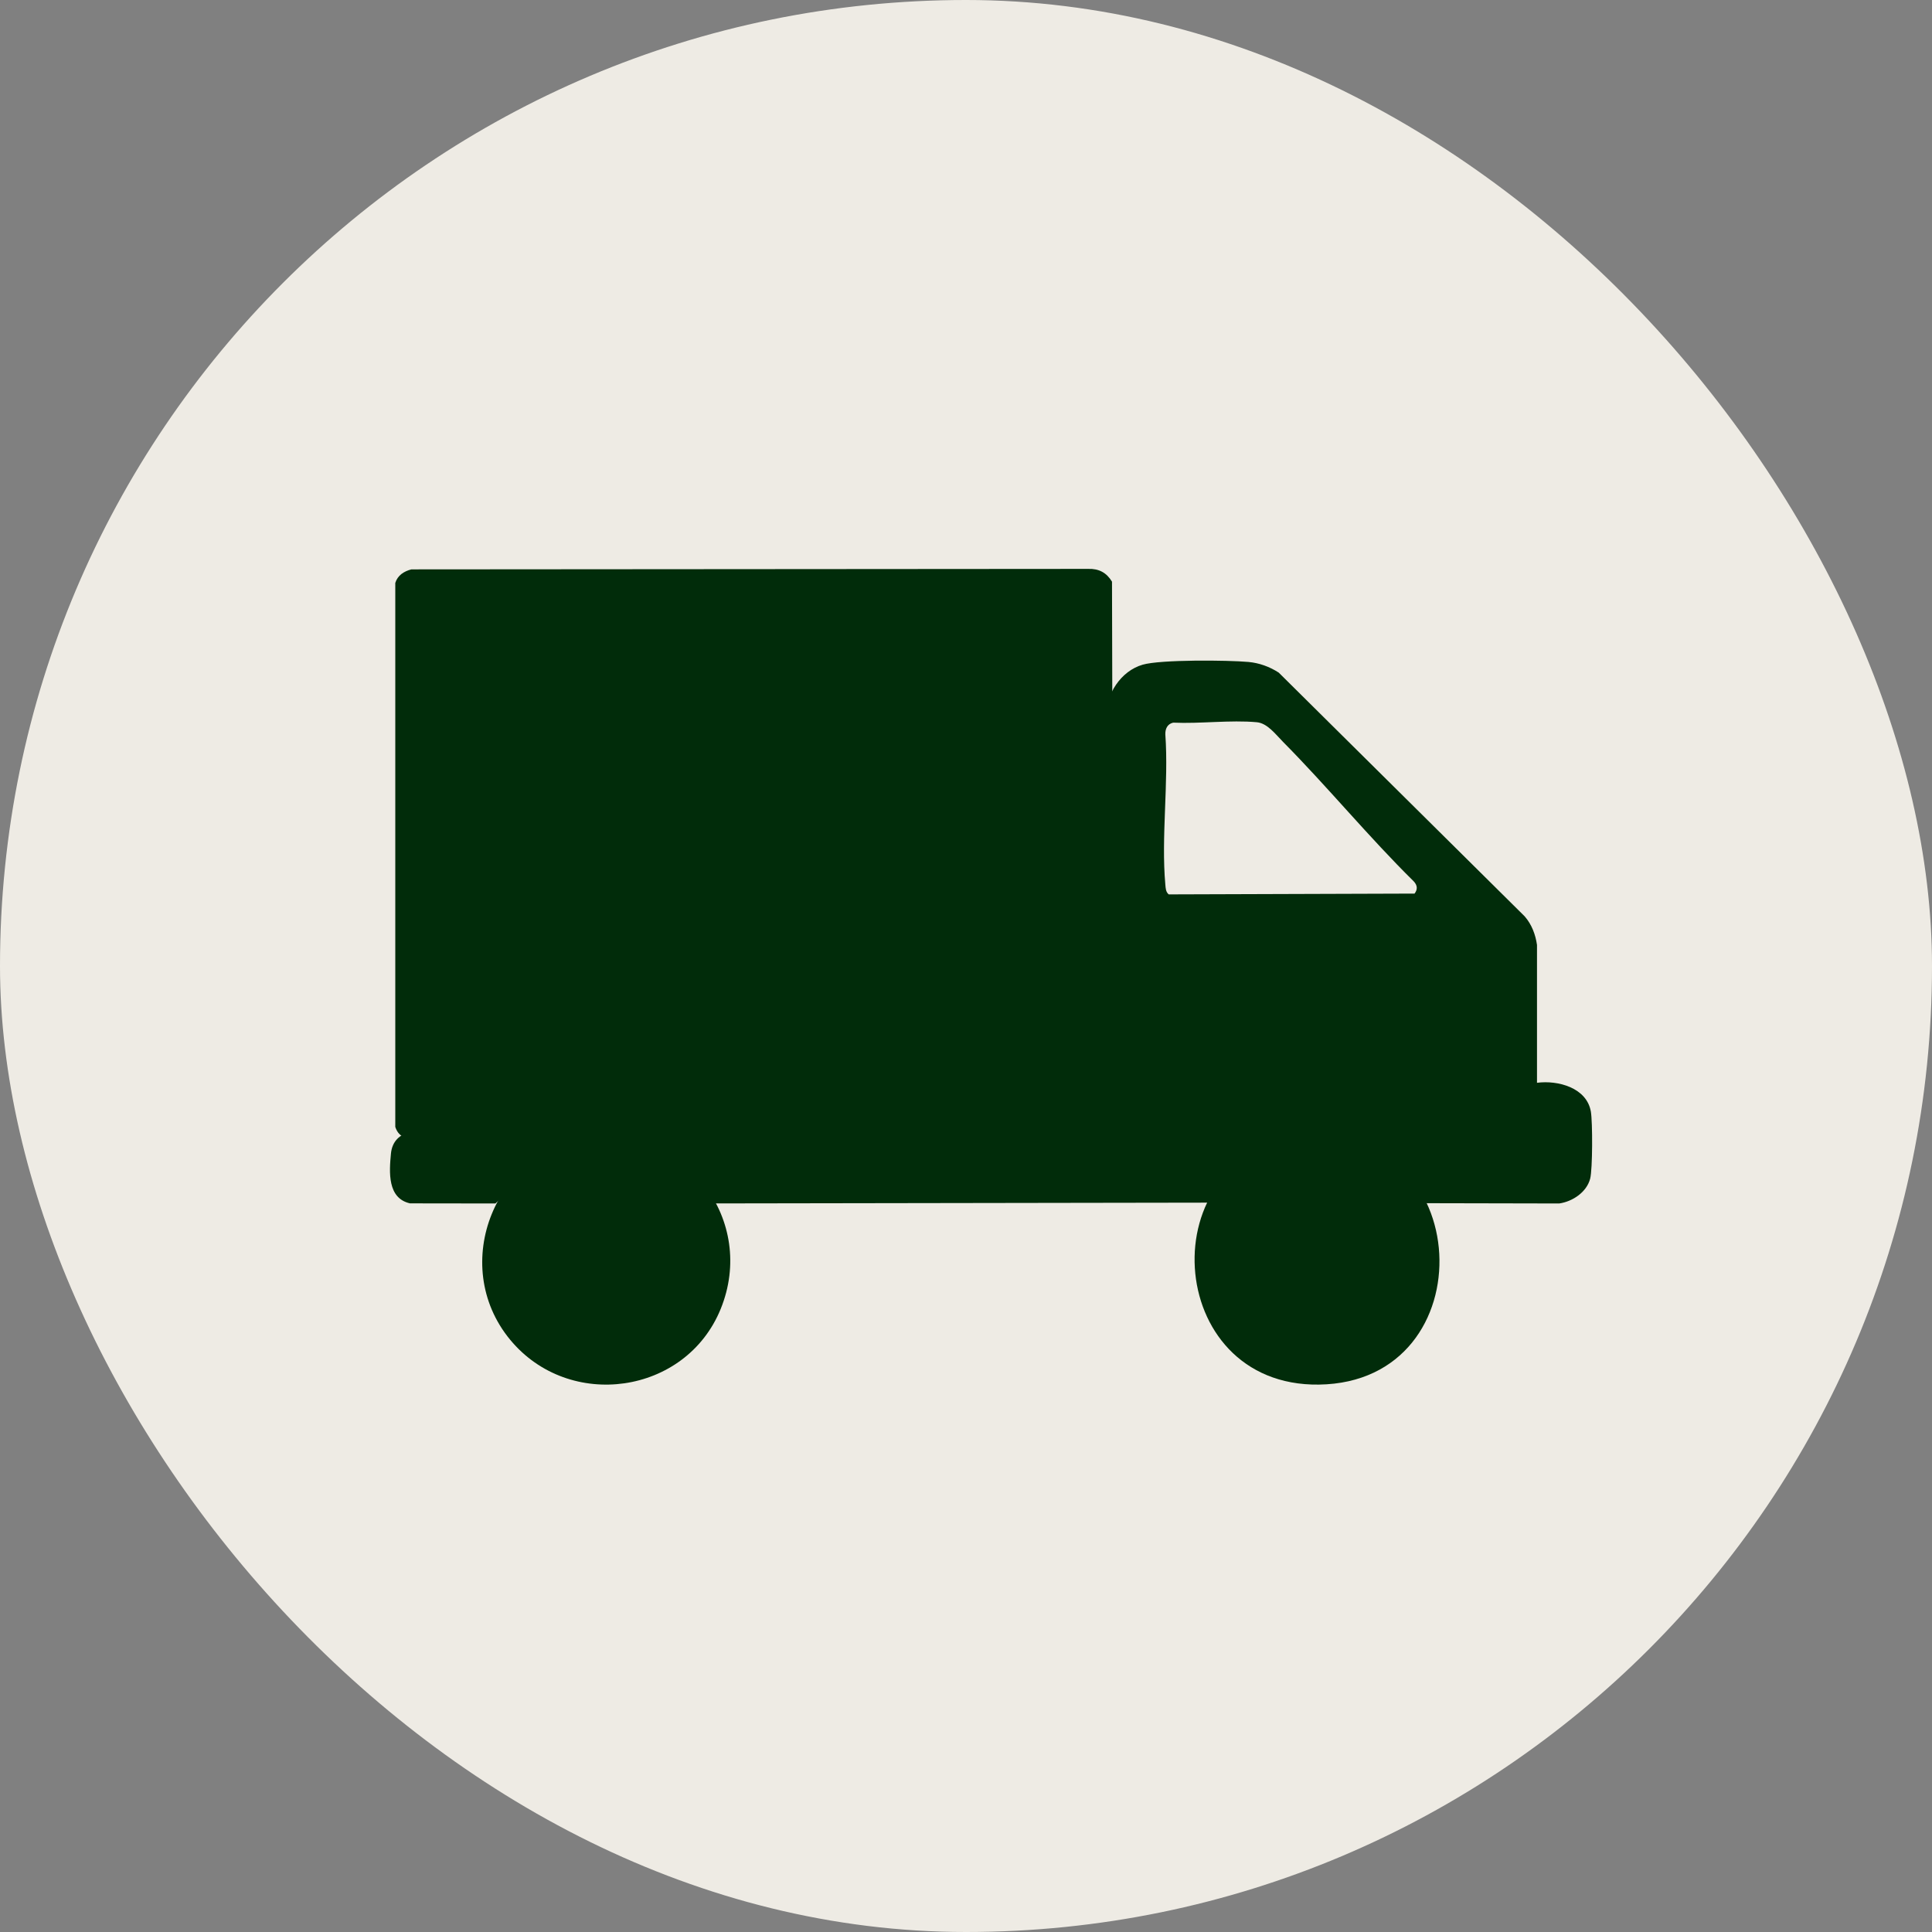 <svg xmlns="http://www.w3.org/2000/svg" fill="none" viewBox="0 0 540 540" height="540" width="540">
<rect x="0" y="0" width="540" height="540" fill="#808080" stroke="none"/>
<rect fill="#EEEBE4" rx="270" height="540" width="540"></rect>
<g clip-path="url(#clip0_6593_12323)">
<path fill="#012C0A" d="M114.978 159.143L304.159 159.006C307.139 158.908 309.279 160.052 310.808 162.574L311.191 312.784C311.23 315.12 310.056 316.86 308.139 318.019L113.639 318.156C111.989 317.603 111.033 316.645 110.484 314.978V162.926C111.149 160.8 112.896 159.685 114.978 159.143Z"></path>
<path fill="#012C0A" d="M429.595 302.642C435.459 301.872 443.52 304.015 444.655 310.725C445.147 313.643 445.147 326.796 444.453 329.454C443.47 333.225 439.54 335.837 435.804 336.375L398.653 336.297C384.122 315.494 352.614 315.093 338.142 336.142L200.058 336.361C199.065 336.174 193.628 329.719 192.011 328.387C178.472 317.263 157.934 318.066 144.91 329.545C142.502 331.665 140.811 334.396 138.467 336.375L114.597 336.343C108.269 334.925 108.775 327.631 109.267 322.451C109.588 319.055 111.661 316.976 115.02 316.306L300.913 316.078L309.466 307.903L309.172 200.263C309.098 194.022 313.257 187.553 319.388 185.779C324.397 184.329 343.161 184.493 348.938 185.018C351.962 185.291 354.903 186.363 357.417 188.004L426.158 256.126C428.12 258.383 429.173 261.182 429.595 264.113V302.638V302.642ZM327.903 201.982C326.272 202.356 325.665 203.724 325.716 205.283C326.676 218.823 324.512 233.919 325.716 247.268C325.808 248.28 325.822 249.255 326.653 249.985L395.372 249.761C396.296 248.567 396.162 247.413 395.133 246.333C382.463 233.836 371.112 219.977 358.607 207.348C356.534 205.256 354.246 202.133 351.268 201.864C343.901 201.193 335.394 202.329 327.908 201.982H327.903Z"></path>
<path fill="#012C0A" d="M165.496 317.999C191.981 315.3 211.477 341.212 201.428 365.871C191.656 389.845 159.078 394.398 142.605 374.48C125.223 353.46 138.536 320.745 165.496 317.999Z"></path>
<path fill="#012C0A" d="M364.126 318.045C412.632 313.09 415.845 386.35 368.653 386.999C324.951 387.602 321.355 322.414 364.126 318.045Z"></path>
</g>
<defs>
<clipPath id="clip0_6593_12323">
<rect transform="translate(109 159)" fill="white" height="228" width="336"></rect>
</clipPath>
</defs>
</svg>

